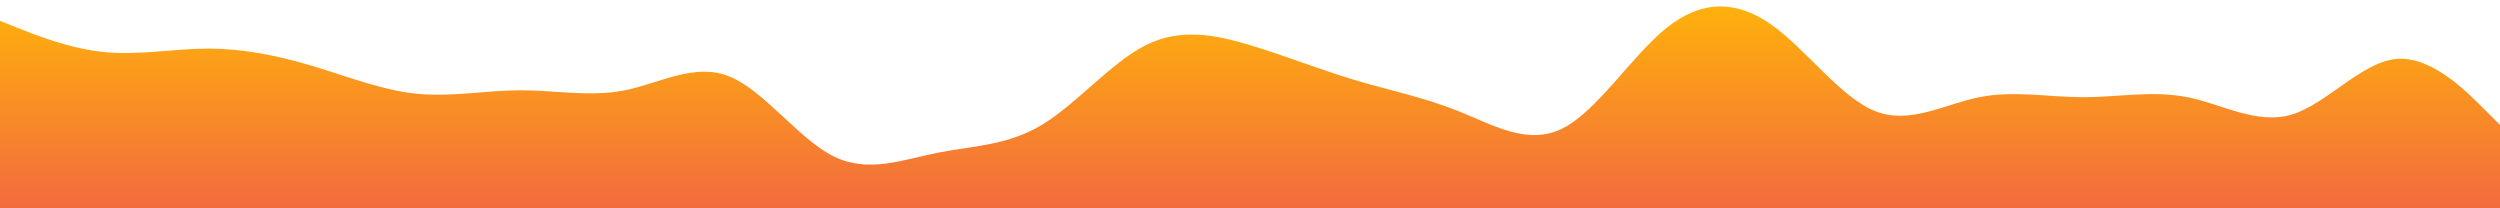 <svg xmlns="http://www.w3.org/2000/svg" style="transition:.3s" viewBox="0 0 1440 120"><defs><linearGradient id="a" x1="0" x2="0" y1="1" y2="0"><stop offset="0%" stop-color="rgba(243, 106, 62, 1)"/><stop offset="100%" stop-color="rgba(255, 179, 11, 1)"/></linearGradient></defs><path fill="url(#a)" d="m0 12 10 4c10 4 30 12 50 14s40-2 60-2 40 4 60 10 40 14 60 16 40-2 60-2 40 4 60 0 40-16 60-8 40 36 60 46 40 2 60-2 40-4 60-16 40-36 60-46 40-6 60 0 40 14 60 20 40 10 60 18 40 20 60 10 40-42 60-58 40-16 60-2 40 42 60 50 40-4 60-8 40 0 60 0 40-4 60 0 40 16 60 10 40-30 60-32 40 18 50 28l10 10v48H0z"/></svg>